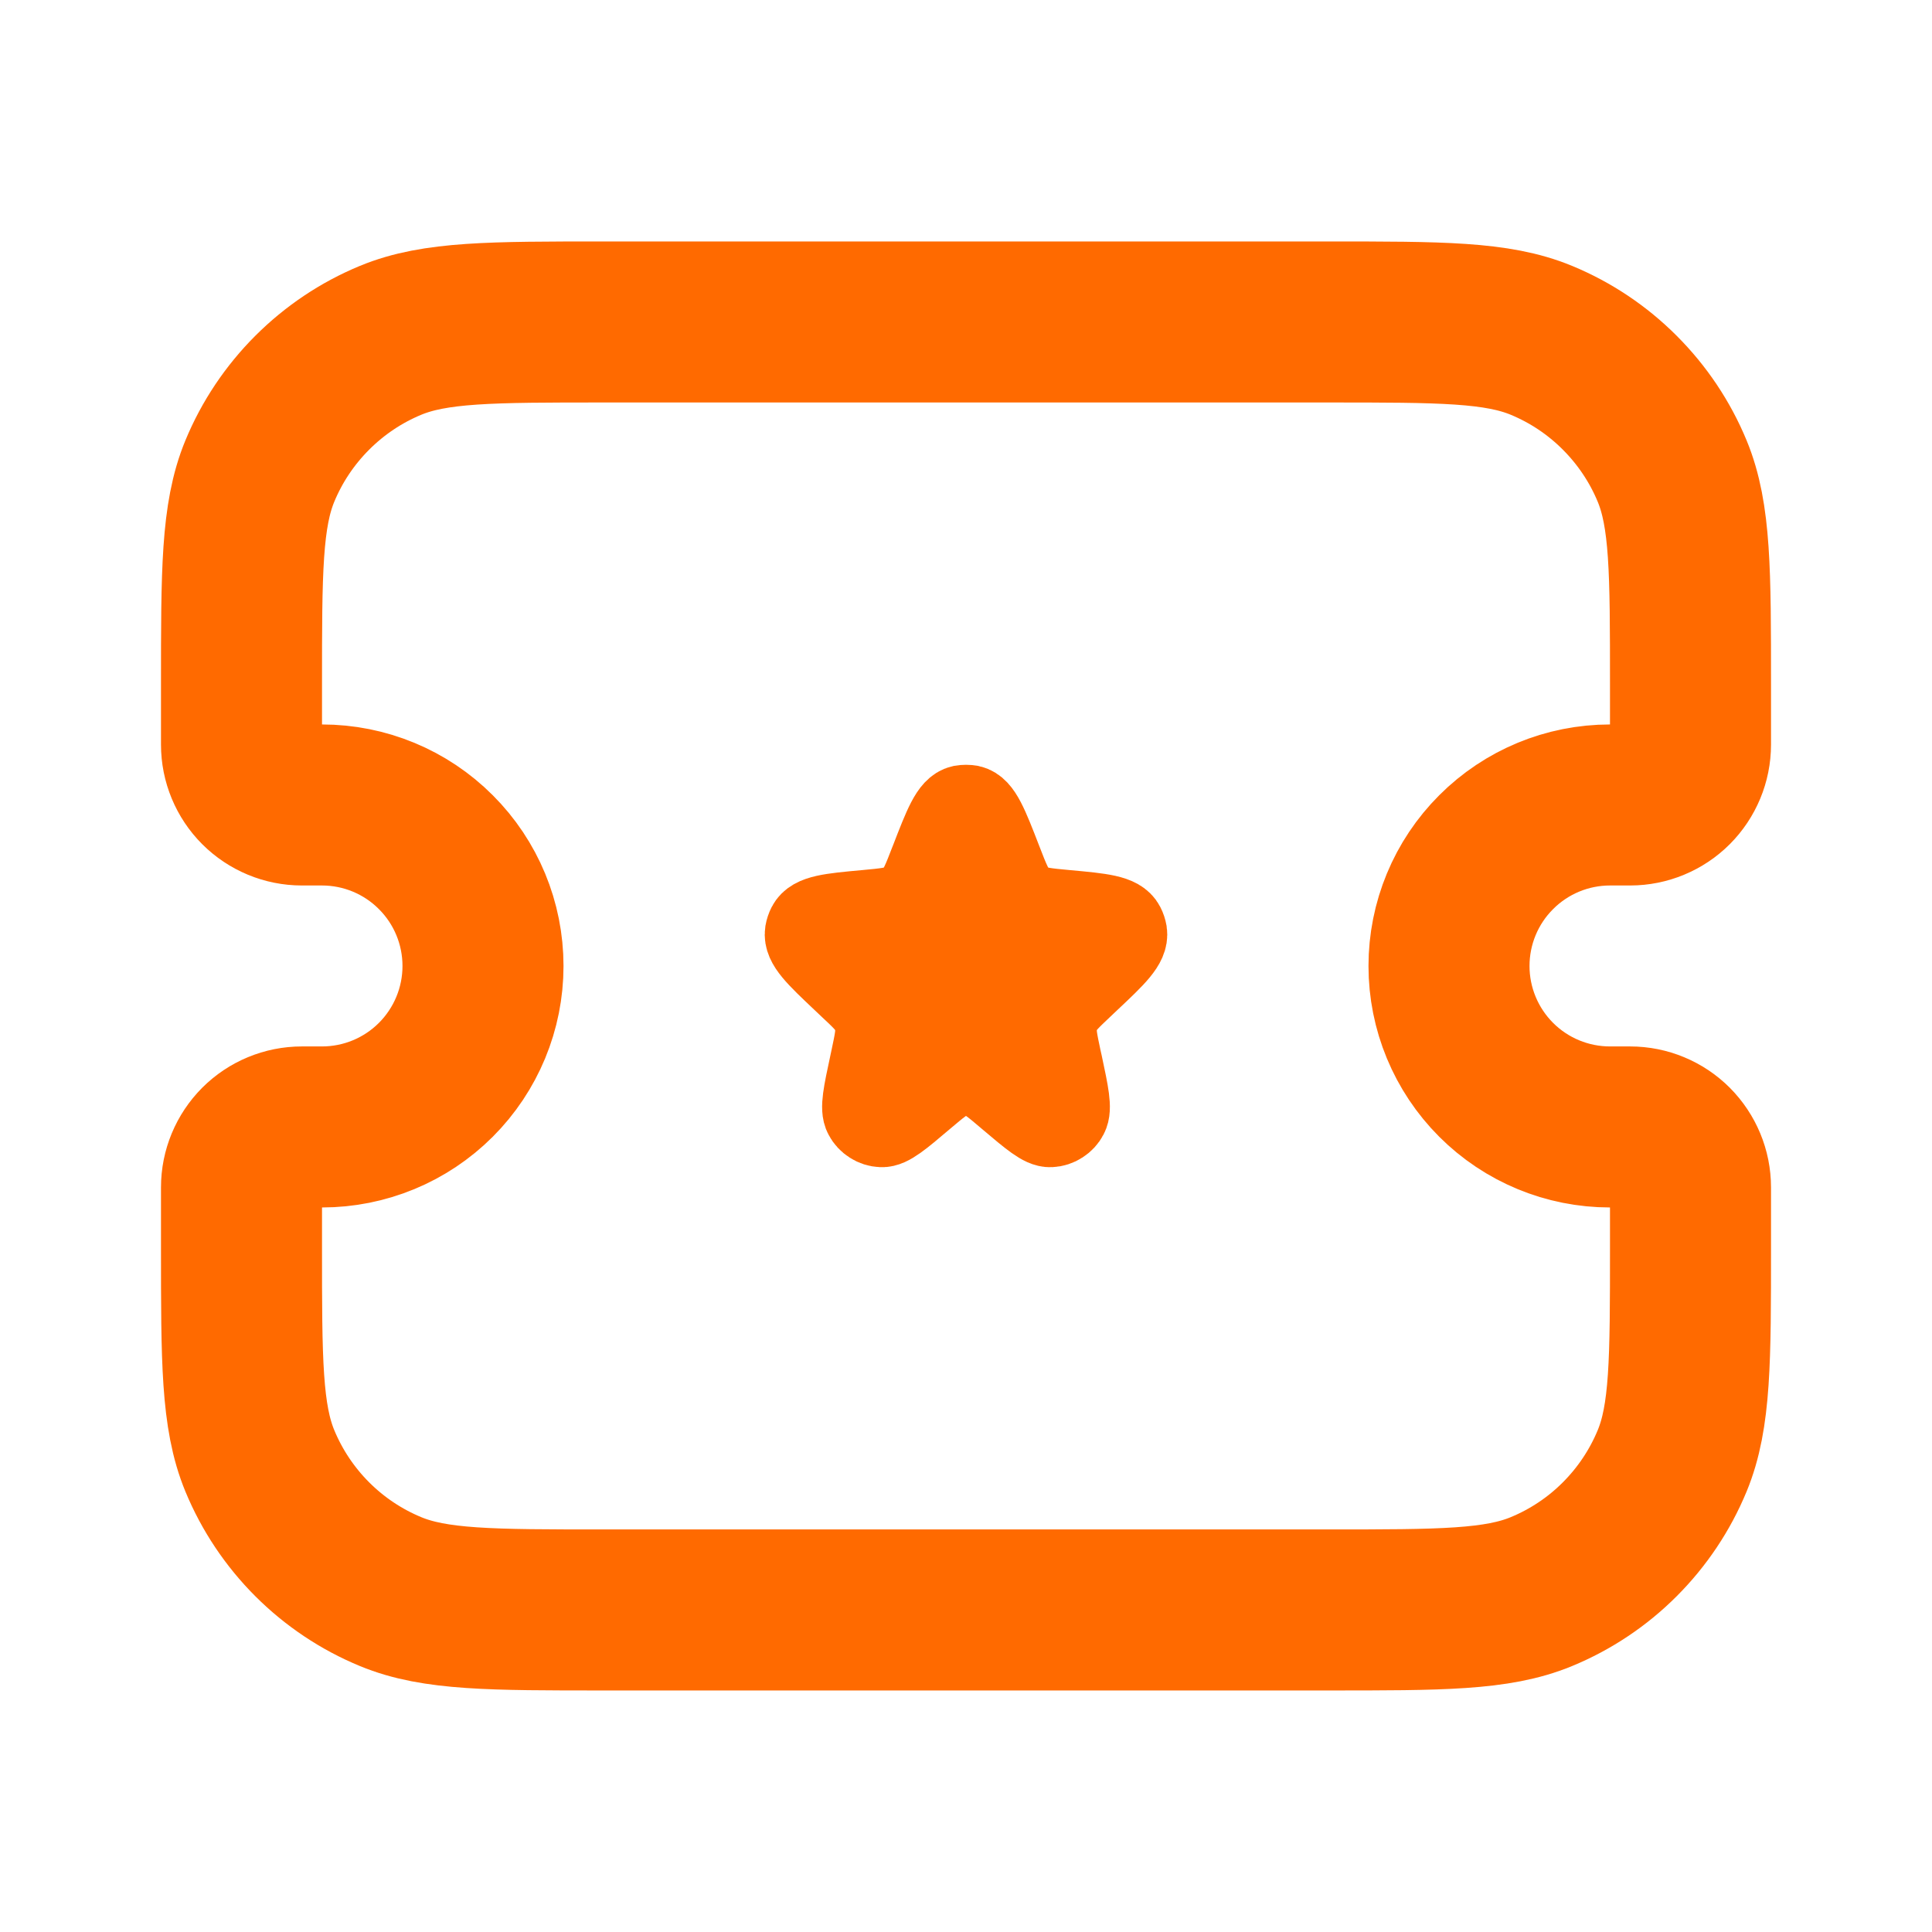 <svg width="26" height="26" viewBox="0 0 26 26" fill="none" xmlns="http://www.w3.org/2000/svg">
<path d="M3.25 9.208C3.25 7.694 3.25 6.936 3.497 6.339C3.66 5.945 3.9 5.587 4.202 5.285C4.504 4.983 4.862 4.743 5.256 4.58C5.853 4.333 6.611 4.333 8.125 4.333H17.875C19.39 4.333 20.147 4.333 20.744 4.58C21.138 4.743 21.497 4.983 21.798 5.285C22.1 5.587 22.34 5.945 22.503 6.339C22.75 6.936 22.75 7.694 22.75 9.208V10.021C22.75 10.236 22.664 10.443 22.512 10.595C22.36 10.747 22.153 10.833 21.938 10.833H21.667C21.092 10.833 20.541 11.061 20.135 11.468C19.728 11.874 19.5 12.425 19.5 13C19.5 13.574 19.728 14.125 20.135 14.532C20.541 14.938 21.092 15.166 21.667 15.166H21.938C22.153 15.166 22.36 15.252 22.512 15.404C22.664 15.557 22.75 15.763 22.75 15.979V16.791C22.75 18.306 22.75 19.063 22.503 19.66C22.34 20.054 22.1 20.413 21.798 20.715C21.497 21.017 21.138 21.256 20.744 21.419C20.147 21.666 19.39 21.666 17.875 21.666H8.125C6.611 21.666 5.853 21.666 5.256 21.419C4.862 21.256 4.504 21.017 4.202 20.715C3.9 20.413 3.66 20.054 3.497 19.66C3.25 19.063 3.25 18.306 3.25 16.791V15.979C3.25 15.763 3.336 15.557 3.488 15.404C3.64 15.252 3.847 15.166 4.062 15.166H4.333C4.908 15.166 5.459 14.938 5.865 14.532C6.272 14.125 6.5 13.574 6.5 13C6.5 12.425 6.272 11.874 5.865 11.468C5.459 11.061 4.908 10.833 4.333 10.833H4.062C3.847 10.833 3.64 10.747 3.488 10.595C3.336 10.443 3.25 10.236 3.25 10.021V9.208Z" stroke="#FF6A00" stroke-width="2.167"/>
<path d="M12.52 11.579C12.702 11.108 12.793 10.872 12.94 10.839C12.98 10.832 13.02 10.832 13.06 10.839C13.207 10.872 13.298 11.108 13.48 11.578C13.584 11.847 13.636 11.981 13.732 12.072C13.759 12.098 13.789 12.121 13.82 12.141C13.933 12.21 14.072 12.223 14.352 12.249C14.825 12.292 15.063 12.315 15.134 12.455C15.149 12.484 15.159 12.515 15.165 12.548C15.188 12.705 15.015 12.87 14.666 13.198L14.57 13.289C14.407 13.443 14.326 13.52 14.278 13.615C14.251 13.673 14.232 13.735 14.223 13.799C14.208 13.905 14.232 14.016 14.279 14.239L14.297 14.319C14.382 14.719 14.425 14.918 14.371 15.017C14.349 15.06 14.315 15.096 14.274 15.122C14.233 15.149 14.186 15.164 14.137 15.166C14.029 15.172 13.876 15.043 13.57 14.784C13.369 14.613 13.269 14.528 13.156 14.495C13.054 14.464 12.946 14.464 12.844 14.495C12.731 14.527 12.631 14.614 12.429 14.784C12.124 15.043 11.971 15.172 11.863 15.166C11.814 15.164 11.767 15.149 11.726 15.122C11.685 15.096 11.651 15.06 11.629 15.017C11.575 14.919 11.618 14.719 11.704 14.319L11.721 14.239C11.768 14.017 11.792 13.905 11.777 13.799C11.768 13.735 11.749 13.673 11.722 13.615C11.674 13.52 11.593 13.442 11.43 13.29L11.333 13.198C10.986 12.87 10.812 12.705 10.835 12.548C10.841 12.515 10.851 12.484 10.866 12.455C10.938 12.315 11.175 12.292 11.648 12.249C11.928 12.223 12.067 12.21 12.179 12.141C12.211 12.121 12.241 12.098 12.268 12.072C12.365 11.981 12.416 11.847 12.52 11.578V11.579Z" fill="#FF6A00" stroke="#FF6A00" stroke-width="1.083"/>
</svg>

